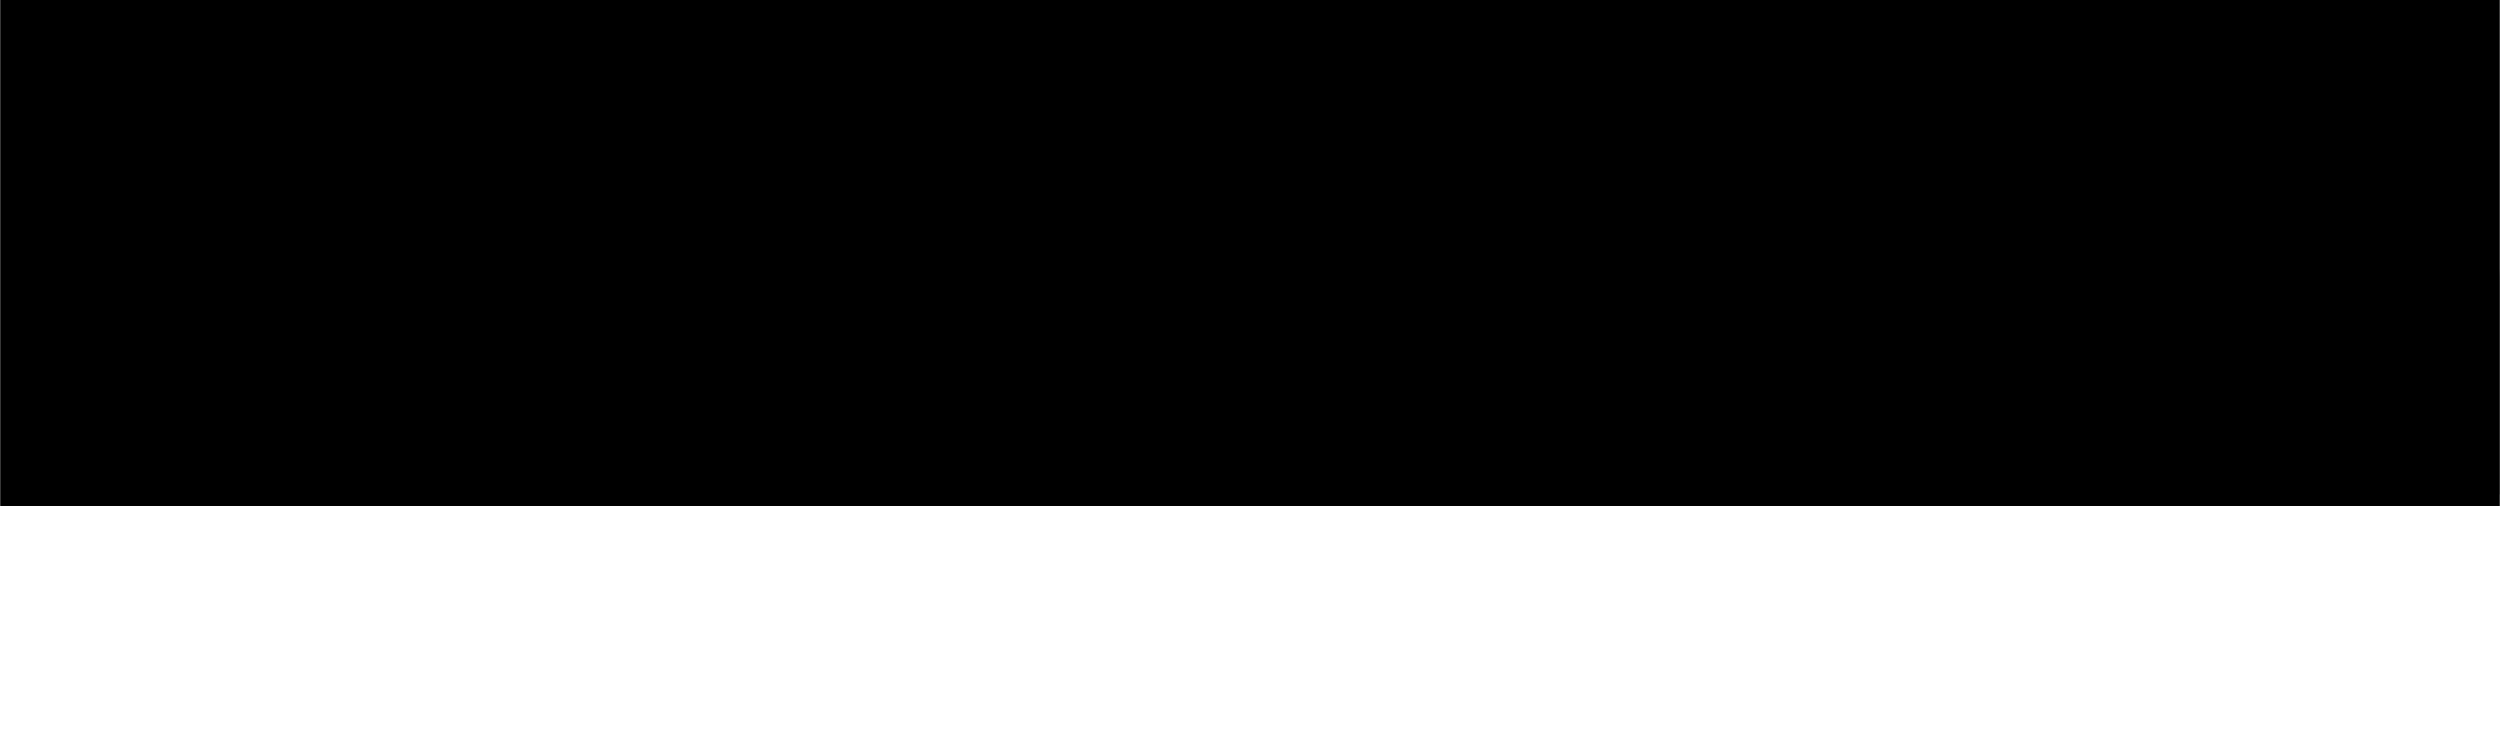<svg fill="none" stroke-linecap="square" stroke-miterlimit="10" viewBox="0 0 797.706 240.63" xmlns="http://www.w3.org/2000/svg" xmlns:xlink="http://www.w3.org/1999/xlink" width="2500" height="754"><filter id="b" filterUnits="userSpaceOnUse"><feGaussianBlur in="SourceAlpha" result="blur"/><feComponentTransfer color-interpolation-filters="sRGB" in="blur"><feFuncR intercept="1" slope="0" type="linear"/><feFuncG intercept="1" slope="0" type="linear"/><feFuncB intercept="1" slope="0" type="linear"/><feFuncA type="linear"/></feComponentTransfer></filter><g><path d="M0 0h797.706v161.483H0z"/><path d="M0 0h797.7v161.48H0z" fill="#000" fill-rule="evenodd"/><use transform="translate(5.438 2.536)" xlink:href="#c" filter="url(#b)"/><g id="c" fill="#000" fill-rule="evenodd"><path d="M61.42 107.294c2.48 0 5.021.123 7.621.37v14.14c-1.579 2.898-4.042 5.62-7.388 8.166-3.323 2.521-7.8 3.782-13.433 3.782-4.219 0-7.518-1.12-9.899-3.358-2.38-2.263-3.57-5.42-3.57-9.474 0-2.899.93-5.28 2.793-7.14 1.885-1.886 4.419-3.336 7.6-4.349 3.205-1.013 6.87-1.661 10.994-1.944a71.29 71.29 0 0 1 5.282-.193zm-3.444-62.802c-8.696 0-17.027.766-24.993 2.298-7.942 1.508-14.811 3.559-20.609 6.151l6.717 21.069c4.053-1.885 9.226-3.406 15.519-4.56 6.316-1.155 12.29-1.732 17.922-1.732 7.542 0 12.397 1.779 14.565 5.337 2.168 3.535 2.745 9.357 1.732 17.464-2.684-.12-5.298-.18-7.84-.18-6.499 0-12.534.39-18.107 1.17-7.754 1.083-14.423 3.04-20.009 5.867-5.562 2.805-9.827 6.493-12.797 11.065-2.97 4.572-4.454 10.181-4.454 16.827 0 4.784.79 9.097 2.369 12.938 1.602 3.842 3.853 7.176 6.752 10.004 2.898 2.805 6.374 4.973 10.428 6.505 4.054 1.508 8.614 2.262 13.68 2.262 8.108 0 14.73-1.626 19.868-4.878 5.16-3.252 9.19-7.13 12.09-11.63h1.06l4.56 14.988h23.05c-1.745-5.208-2.84-10.746-3.289-16.615a217.3 217.3 0 0 1-.53-18.134c.07-6.222.318-12.55.743-18.983.447-6.458.671-12.868.671-19.231 0-5.797-.624-11.006-1.873-15.625-1.226-4.643-3.323-8.625-6.293-11.948-2.946-3.347-6.952-5.916-12.019-7.707-5.067-1.814-11.371-2.722-18.913-2.722zM169.17 67.93c12.89 0 19.336 10.357 19.336 31.073 0 12.16-1.991 21.033-5.974 26.618-3.983 5.562-9.804 8.343-17.464 8.343-3.04 0-5.903-.212-8.59-.636-2.686-.448-5.184-1.25-7.494-2.404v-47.37c1.744-5.066 4.242-8.931 7.494-11.594 3.253-2.687 7.483-4.03 12.691-4.03zM120.738 3.203v147.27c3.912 1.885 9.698 3.582 17.357 5.09 7.683 1.532 16.167 2.298 25.452 2.298 16.78 0 29.978-5.067 39.593-15.2 9.64-10.134 14.459-24.982 14.459-44.542 0-18.24-3.441-31.815-10.323-40.724-6.858-8.908-16.803-13.362-29.836-13.362-5.797 0-11.088 1.013-15.872 3.04-4.76 2.027-8.661 4.784-11.701 8.272h-.884V3.203zM284.95 67.93c3.911 0 7.093.4 9.544 1.202a21.85 21.85 0 0 1 6.752 3.57v46.061c-1.32 5.067-3.57 8.944-6.752 11.63-3.182 2.664-7.518 3.995-13.01 3.995-7.093 0-12.278-2.816-15.554-8.448-3.252-5.656-4.878-13.115-4.878-22.377 0-13.033 1.991-22.224 5.974-27.573 3.983-5.374 9.957-8.06 17.923-8.06zm16.296-64.727v44.082c-2.899-1.155-5.798-1.98-8.697-2.474-2.898-.519-6.587-.778-11.064-.778-16.238 0-28.552 5.15-36.942 15.448-8.39 10.275-12.585 24.674-12.585 43.198 0 19.113 3.76 33.159 11.277 42.138 7.542 8.979 18.112 13.468 31.71 13.468 7.4 0 13.81-1.555 19.23-4.666 5.421-3.11 9.58-7.2 12.48-12.267h.883l3.889 14.105h20.22c-1.154-7.376-1.814-14.105-1.98-20.185-.14-6.08-.211-12.16-.211-18.24V3.202zM402.632 107.294c2.481 0 5.022.123 7.622.37v14.14c-1.58 2.898-4.042 5.62-7.389 8.166-3.323 2.521-7.8 3.782-13.433 3.782-4.219 0-7.518-1.12-9.898-3.358-2.38-2.263-3.57-5.42-3.57-9.474 0-2.899.93-5.28 2.792-7.14 1.885-1.886 4.419-3.336 7.6-4.349 3.206-1.013 6.87-1.661 10.995-1.944 1.73-.129 3.49-.193 5.281-.193zm-3.443-62.802c-8.696 0-17.027.766-24.993 2.298-7.942 1.508-14.812 3.559-20.61 6.151l6.717 21.069c4.054-1.885 9.227-3.406 15.519-4.56 6.316-1.155 12.29-1.732 17.923-1.732 7.541 0 12.396 1.779 14.564 5.337 2.168 3.535 2.746 9.357 1.732 17.464-2.684-.12-5.298-.18-7.84-.18-6.499 0-12.534.39-18.107 1.17-7.754 1.083-14.423 3.04-20.008 5.867-5.562 2.805-9.828 6.493-12.797 11.065-2.97 4.572-4.455 10.181-4.455 16.827 0 4.784.79 9.097 2.369 12.938 1.603 3.842 3.853 7.176 6.752 10.004 2.899 2.805 6.375 4.973 10.428 6.505 4.054 1.508 8.614 2.262 13.681 2.262 8.107 0 14.73-1.626 19.867-4.878 5.161-3.252 9.191-7.13 12.09-11.63h1.06l4.56 14.988h23.05c-1.745-5.208-2.84-10.746-3.288-16.615a217.29 217.29 0 0 1-.53-18.134c.07-6.222.318-12.55.742-18.983.448-6.458.672-12.868.672-19.231 0-5.797-.625-11.006-1.874-15.625-1.225-4.643-3.323-8.625-6.292-11.948-2.946-3.347-6.953-5.916-12.02-7.707-5.067-1.814-11.37-2.722-18.912-2.722zM462.835 3.203V133.54c0 8.814 2.168 15.142 6.504 18.983 4.337 3.841 10.641 5.762 18.913 5.762 5.067 0 9.98-.577 14.741-1.732 4.784-1.155 8.331-2.31 10.64-3.464l-3.04-22.165c-2.45 1.013-4.512 1.661-6.186 1.944-1.65.283-3.346.424-5.09.424-2.899 0-4.996-1.154-6.293-3.464-1.296-2.31-1.944-5.998-1.944-11.065V3.203zM526.69 3.203V133.54c0 8.814 2.168 15.142 6.505 18.983 4.336 3.841 10.64 5.762 18.912 5.762 5.067 0 9.98-.577 14.741-1.732 4.785-1.155 8.331-2.31 10.641-3.464l-3.04-22.165c-2.451 1.013-4.513 1.661-6.187 1.944-1.65.283-3.346.424-5.09.424-2.899 0-4.996-1.154-6.292-3.464-1.297-2.31-1.945-5.998-1.945-11.065V3.203zM638.071 107.294c2.48 0 5.021.123 7.621.37v14.14c-1.579 2.898-4.041 5.62-7.388 8.166-3.323 2.521-7.8 3.782-13.433 3.782-4.219 0-7.518-1.12-9.898-3.358-2.38-2.263-3.57-5.42-3.57-9.474 0-2.899.93-5.28 2.792-7.14 1.885-1.886 4.419-3.336 7.6-4.349 3.205-1.013 6.87-1.661 10.994-1.944 1.73-.129 3.49-.193 5.282-.193zm-3.444-62.802c-8.696 0-17.027.766-24.992 2.298-7.943 1.508-14.812 3.559-20.61 6.151l6.717 21.069c4.053-1.885 9.226-3.406 15.519-4.56 6.316-1.155 12.29-1.732 17.922-1.732 7.542 0 12.397 1.779 14.565 5.337 2.168 3.535 2.746 9.357 1.732 17.464-2.684-.12-5.298-.18-7.84-.18-6.499 0-12.534.39-18.107 1.17-7.754 1.083-14.423 3.04-20.009 5.867-5.562 2.805-9.827 6.493-12.797 11.065-2.97 4.572-4.454 10.181-4.454 16.827 0 4.784.79 9.097 2.369 12.938 1.602 3.842 3.853 7.176 6.752 10.004 2.898 2.805 6.375 4.973 10.428 6.505 4.054 1.508 8.614 2.262 13.68 2.262 8.108 0 14.73-1.626 19.868-4.878 5.161-3.252 9.191-7.13 12.09-11.63h1.06l4.56 14.988h23.05c-1.745-5.208-2.84-10.746-3.288-16.615a217.29 217.29 0 0 1-.53-18.134c.07-6.222.317-12.55.742-18.983.447-6.458.671-12.868.671-19.231 0-5.797-.624-11.006-1.873-15.625-1.226-4.643-3.323-8.625-6.293-11.948-2.946-3.347-6.952-5.916-12.019-7.707-5.067-1.814-11.371-2.722-18.913-2.722zM697.39 3.203v152.042h28.245V85.958c1.296-5.067 3.936-9.226 7.919-12.478 3.982-3.253 8.366-4.879 13.15-4.879 6.505 0 10.982 1.956 13.433 5.868 2.475 3.889 3.712 10.252 3.712 19.09v61.686h28.245V87.69c0-8.39-.695-15.448-2.085-21.174-1.367-5.727-3.465-10.252-6.293-13.575-2.804-3.323-6.316-5.703-10.534-7.14-4.195-1.462-9.038-2.192-14.53-2.192-7.824 0-14.27 1.378-19.336 4.136-5.067 2.733-9.333 6.422-12.797 11.064h-.884V3.203z"/></g></g></svg>